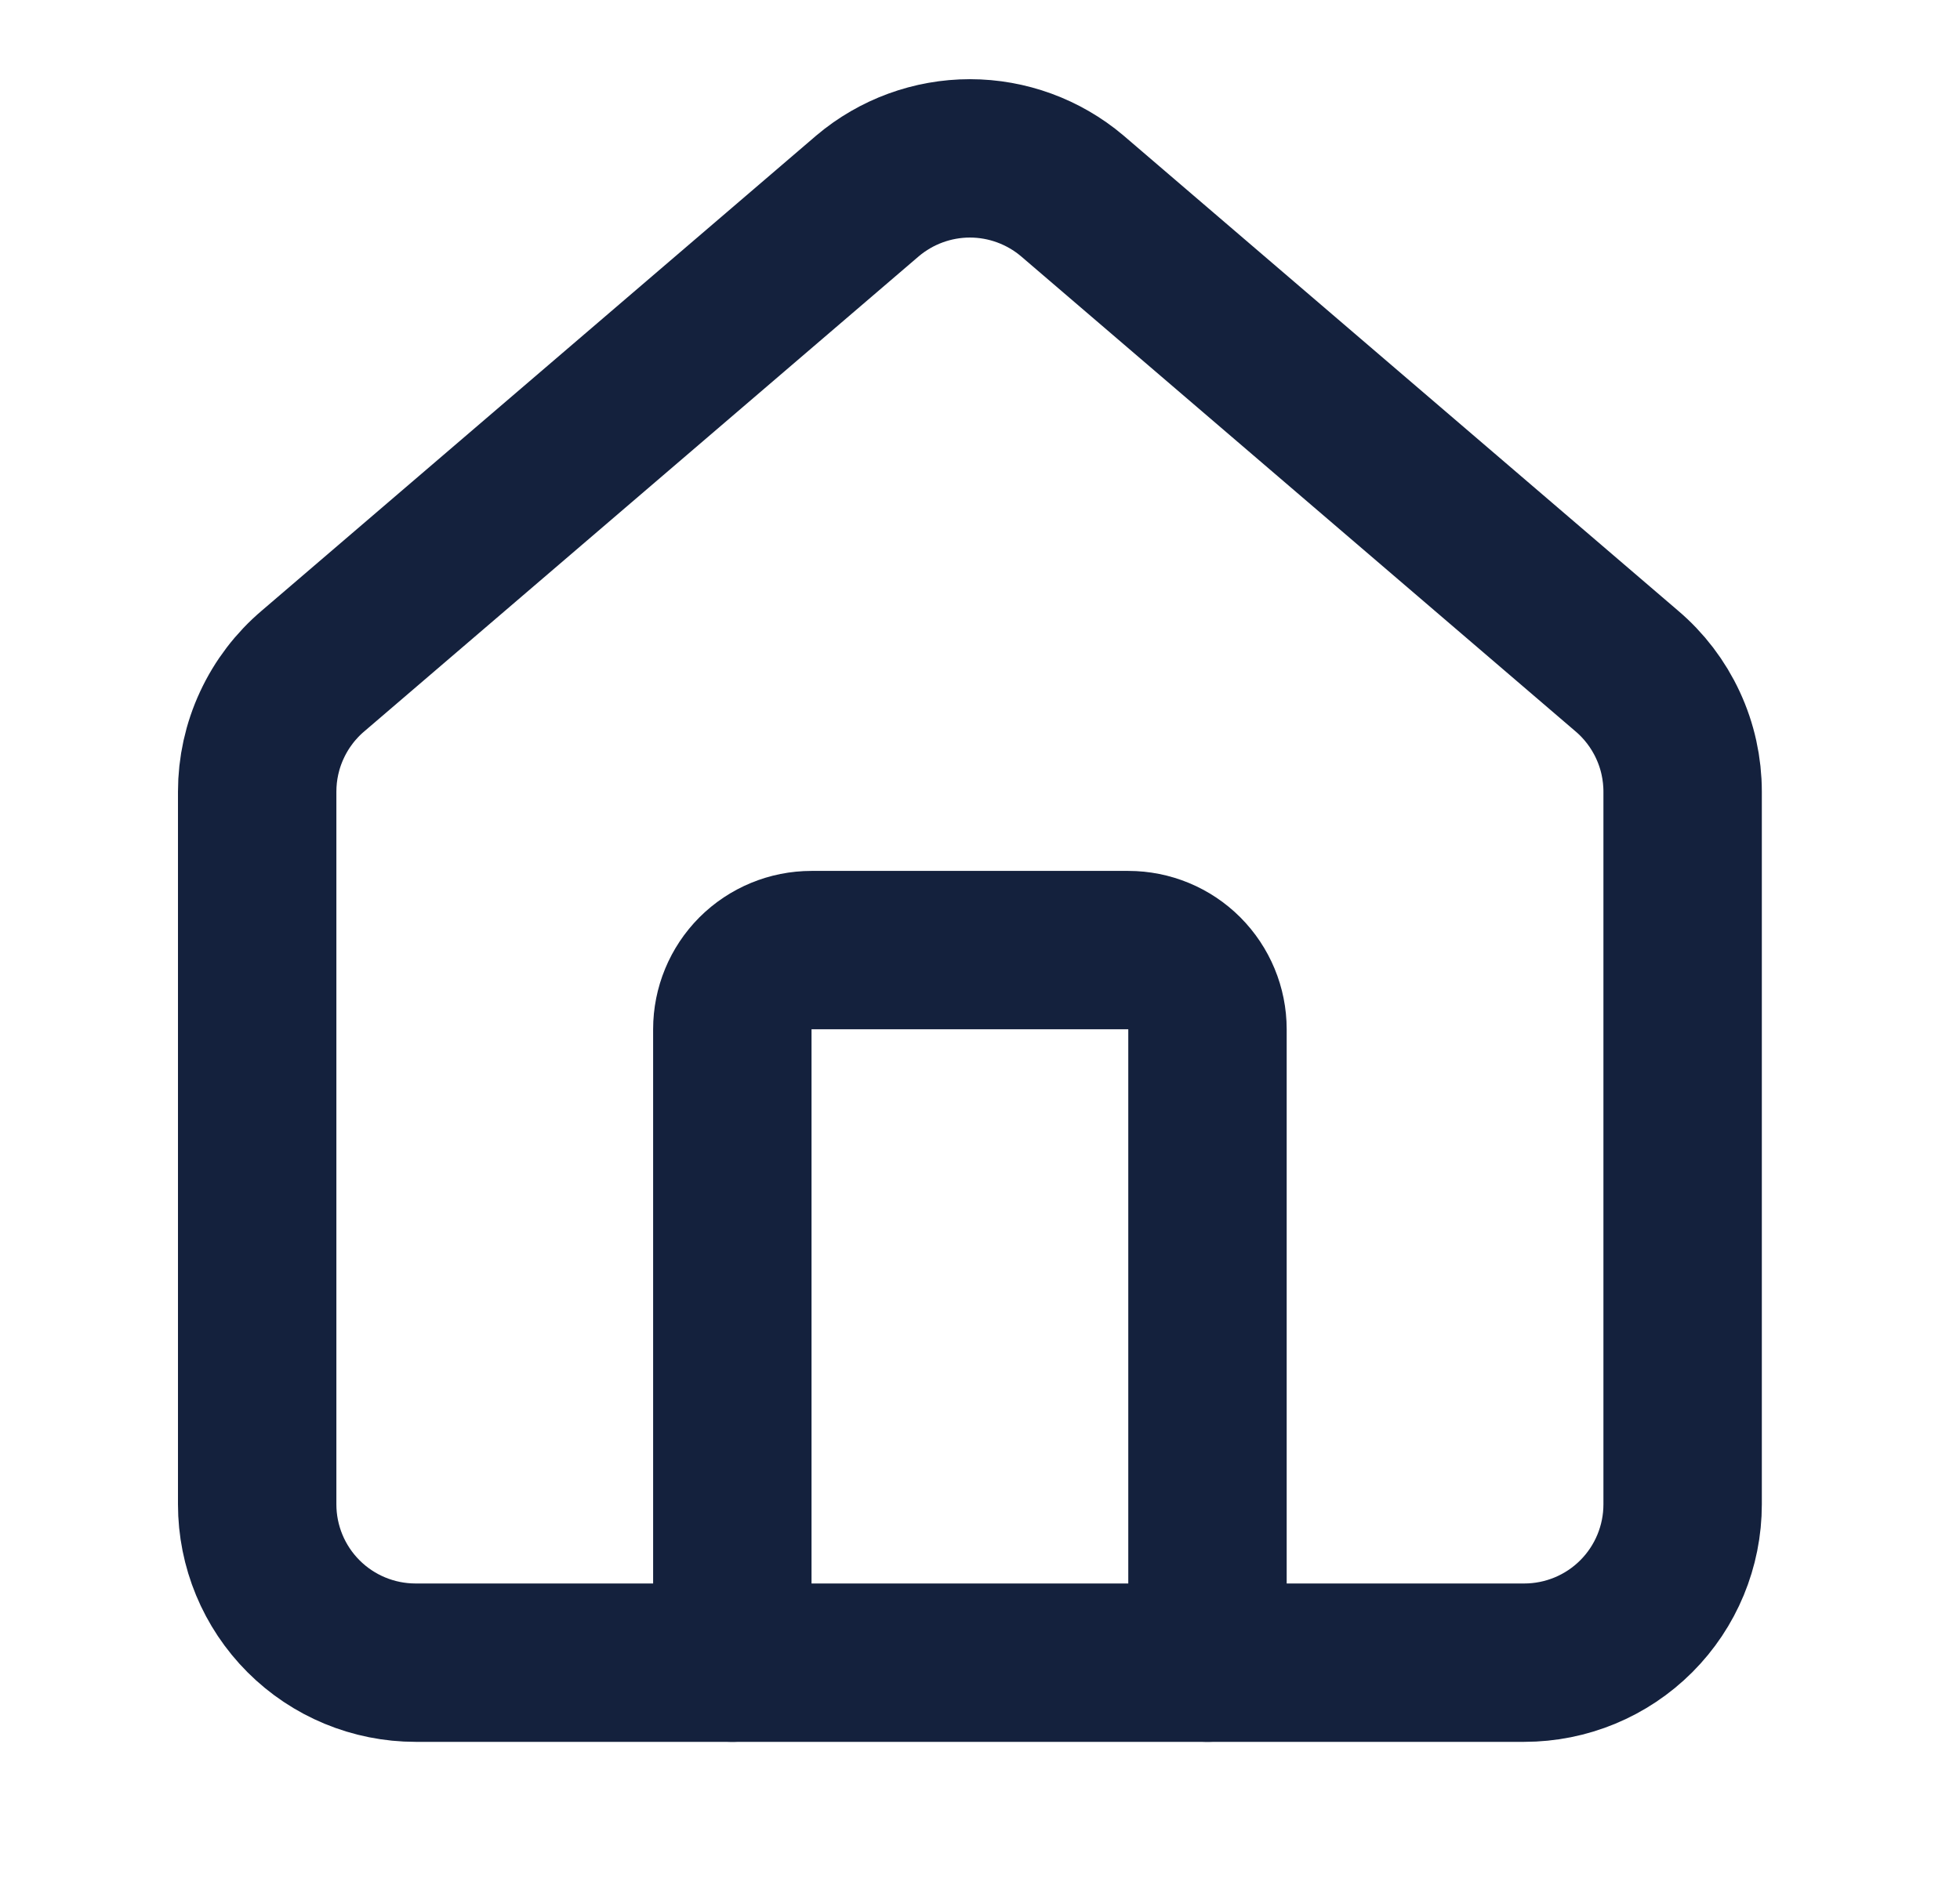 <svg width="33" height="32" viewBox="0 0 33 32" fill="none" xmlns="http://www.w3.org/2000/svg">
<path d="M20.33 28V17.333C20.33 16.98 20.189 16.641 19.939 16.39C19.689 16.14 19.35 16 18.997 16H13.663C13.31 16 12.971 16.14 12.72 16.39C12.47 16.641 12.33 16.98 12.33 17.333V28" stroke="#14213D" stroke-width="2.667" stroke-linecap="round" stroke-linejoin="round"/>
<path d="M4.33 13.333C4.33 12.945 4.414 12.562 4.578 12.21C4.741 11.858 4.979 11.546 5.275 11.296L14.609 3.297C15.09 2.891 15.7 2.667 16.33 2.667C16.96 2.667 17.57 2.891 18.051 3.297L27.385 11.296C27.681 11.546 27.919 11.858 28.082 12.21C28.246 12.562 28.33 12.945 28.33 13.333V25.333C28.33 26.041 28.049 26.719 27.549 27.219C27.049 27.719 26.371 28 25.663 28H6.997C6.289 28 5.611 27.719 5.111 27.219C4.611 26.719 4.33 26.041 4.33 25.333V13.333Z" stroke="#14213D" stroke-width="2.667" stroke-linecap="round" stroke-linejoin="round"/>
</svg>
